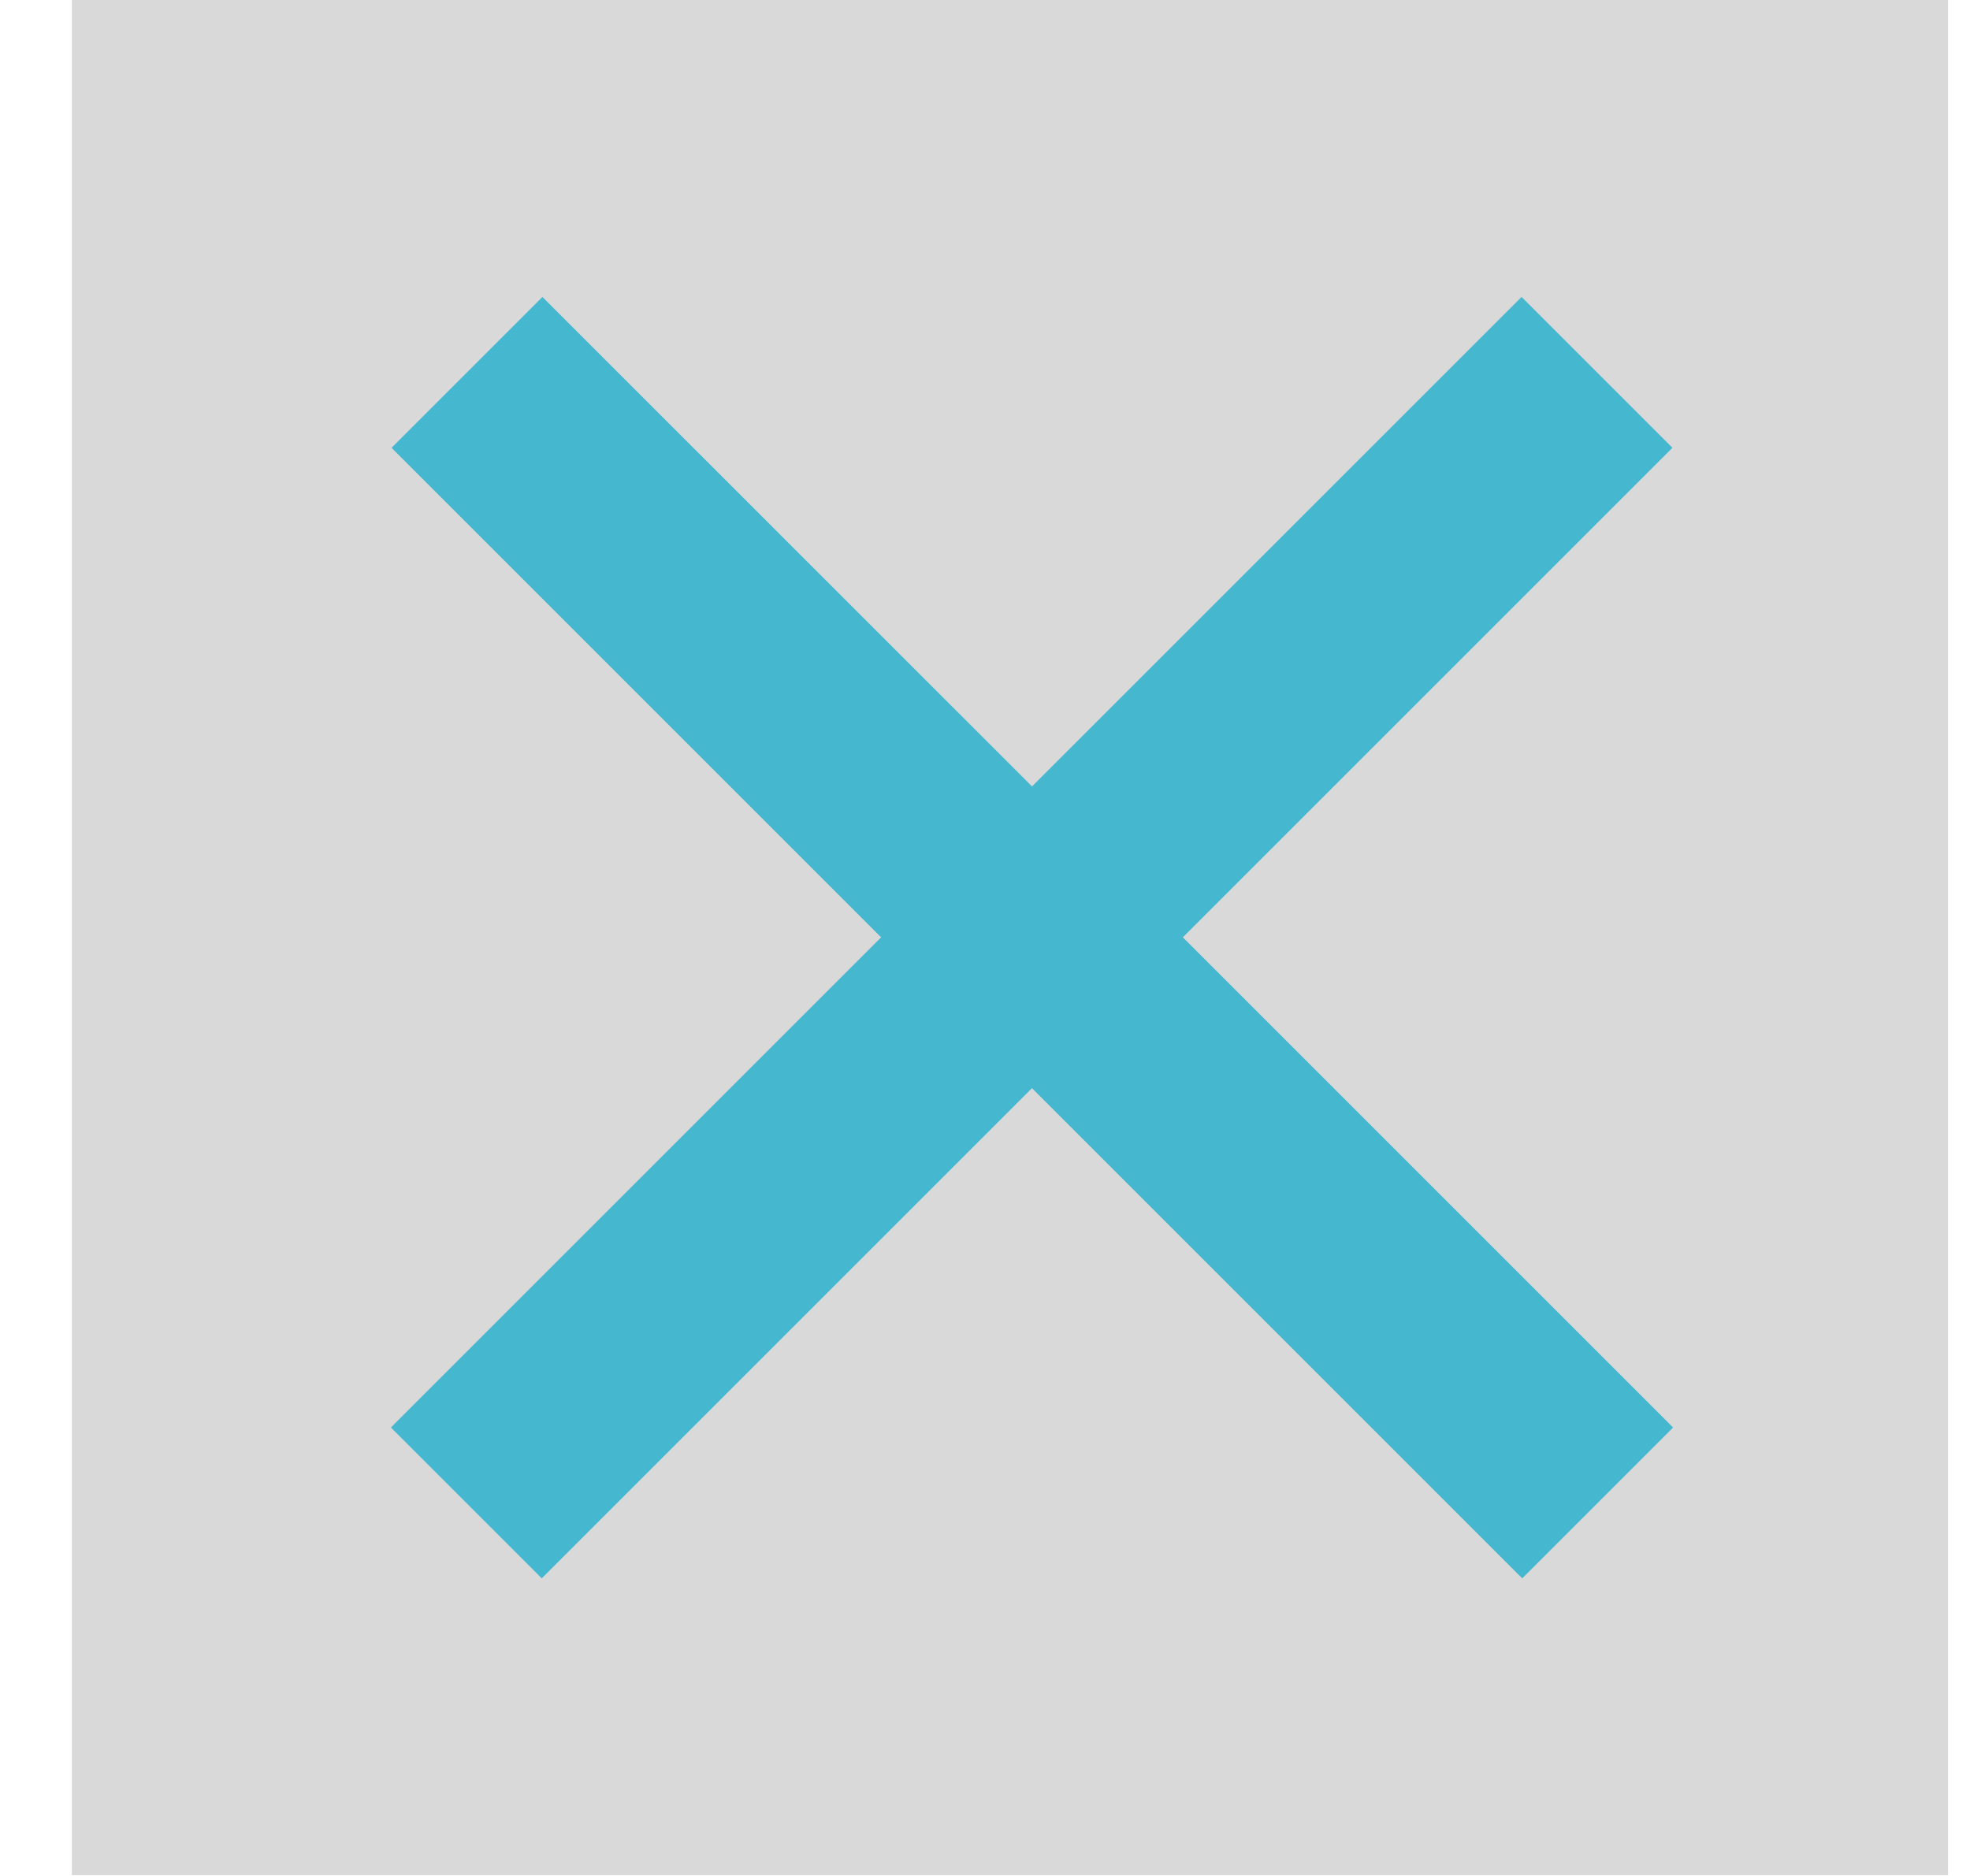 <svg width="21" height="20" viewBox="0 0 21 20" fill="none" xmlns="http://www.w3.org/2000/svg">
<rect x="0.766" y="-0.008" width="20" height="20" fill="#D9D9D9"/>
<path fill-rule="evenodd" clip-rule="evenodd" d="M4.174 4.774L5.782 3.166L11.001 8.384L16.22 3.166L17.828 4.774L12.609 9.993L17.835 15.219L16.227 16.827L11.001 11.601L5.775 16.827L4.167 15.219L9.393 9.993L4.174 4.774Z" fill="#45B7CF"/>
</svg>

